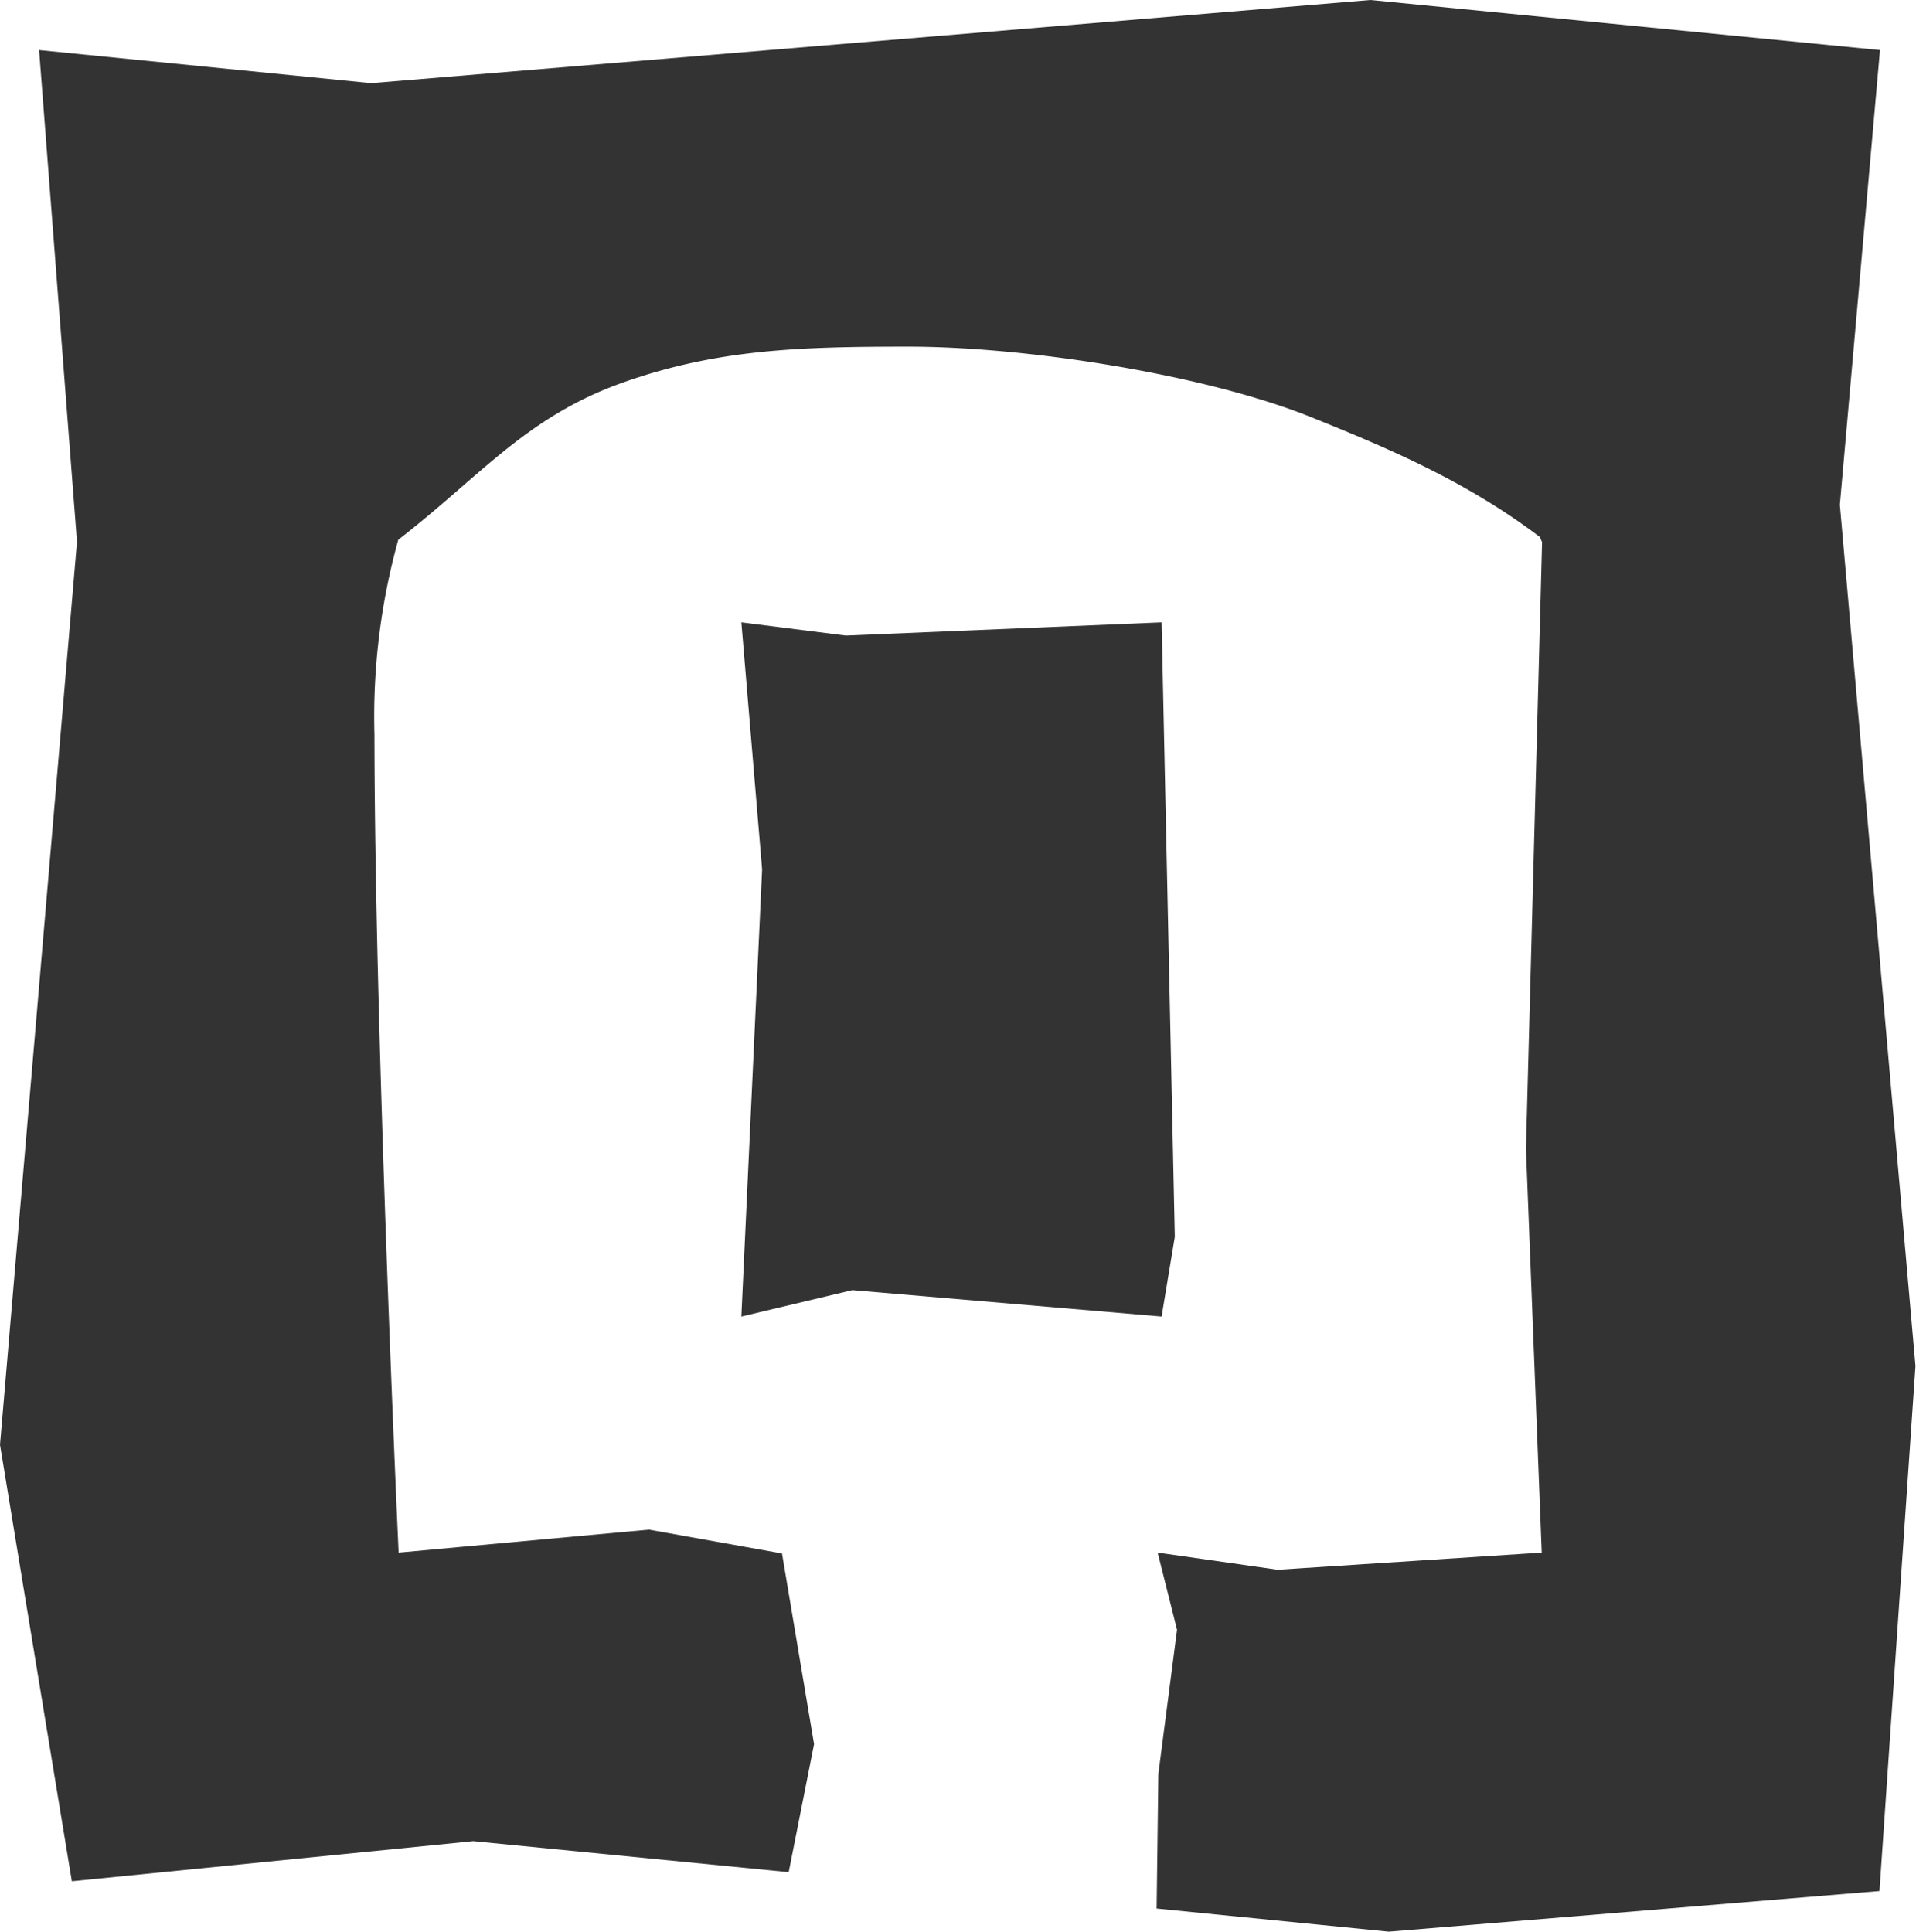 <svg xmlns="http://www.w3.org/2000/svg" viewBox="0 0 111.75 112.67"><defs><style>.cls-1{fill:#333;}</style></defs><title>daseins</title><g id="Ebene_2" data-name="Ebene 2"><g id="Ebene_1-2" data-name="Ebene 1"><polygon class="cls-1" points="68.52 72.14 67.75 36.3 49.33 37.07 43.24 36.3 44.45 50.72 43.24 76.79 49.71 75.25 67.75 76.79 68.52 72.14"/><path class="cls-1" d="M107.31,29.44l2.34-26.52L79.93,0,21.65,4.85,2.28,2.92,4.49,31.6,0,84.27l4.19,25.46,23.41-2.34L46,109.2l1.48-7.47L45.61,90.61l-7.76-1.39-14.6,1.34s-1.4-30.37-1.41-47.7a38.55,38.55,0,0,1,1.39-11.38c4.74-3.66,7.43-7.13,13-9.13S46.74,20.22,53,20.22c6.87,0,17.27,1.62,23.44,4.1,4.81,1.93,9.18,3.83,13.37,7l.13.3L89,67l.92,23.56-15.4,1-7-1,1.13,4.5-1.09,8.41-.1,7.85L81,112.67l28.62-2.37,2.1-30.62Z"/></g></g></svg>
